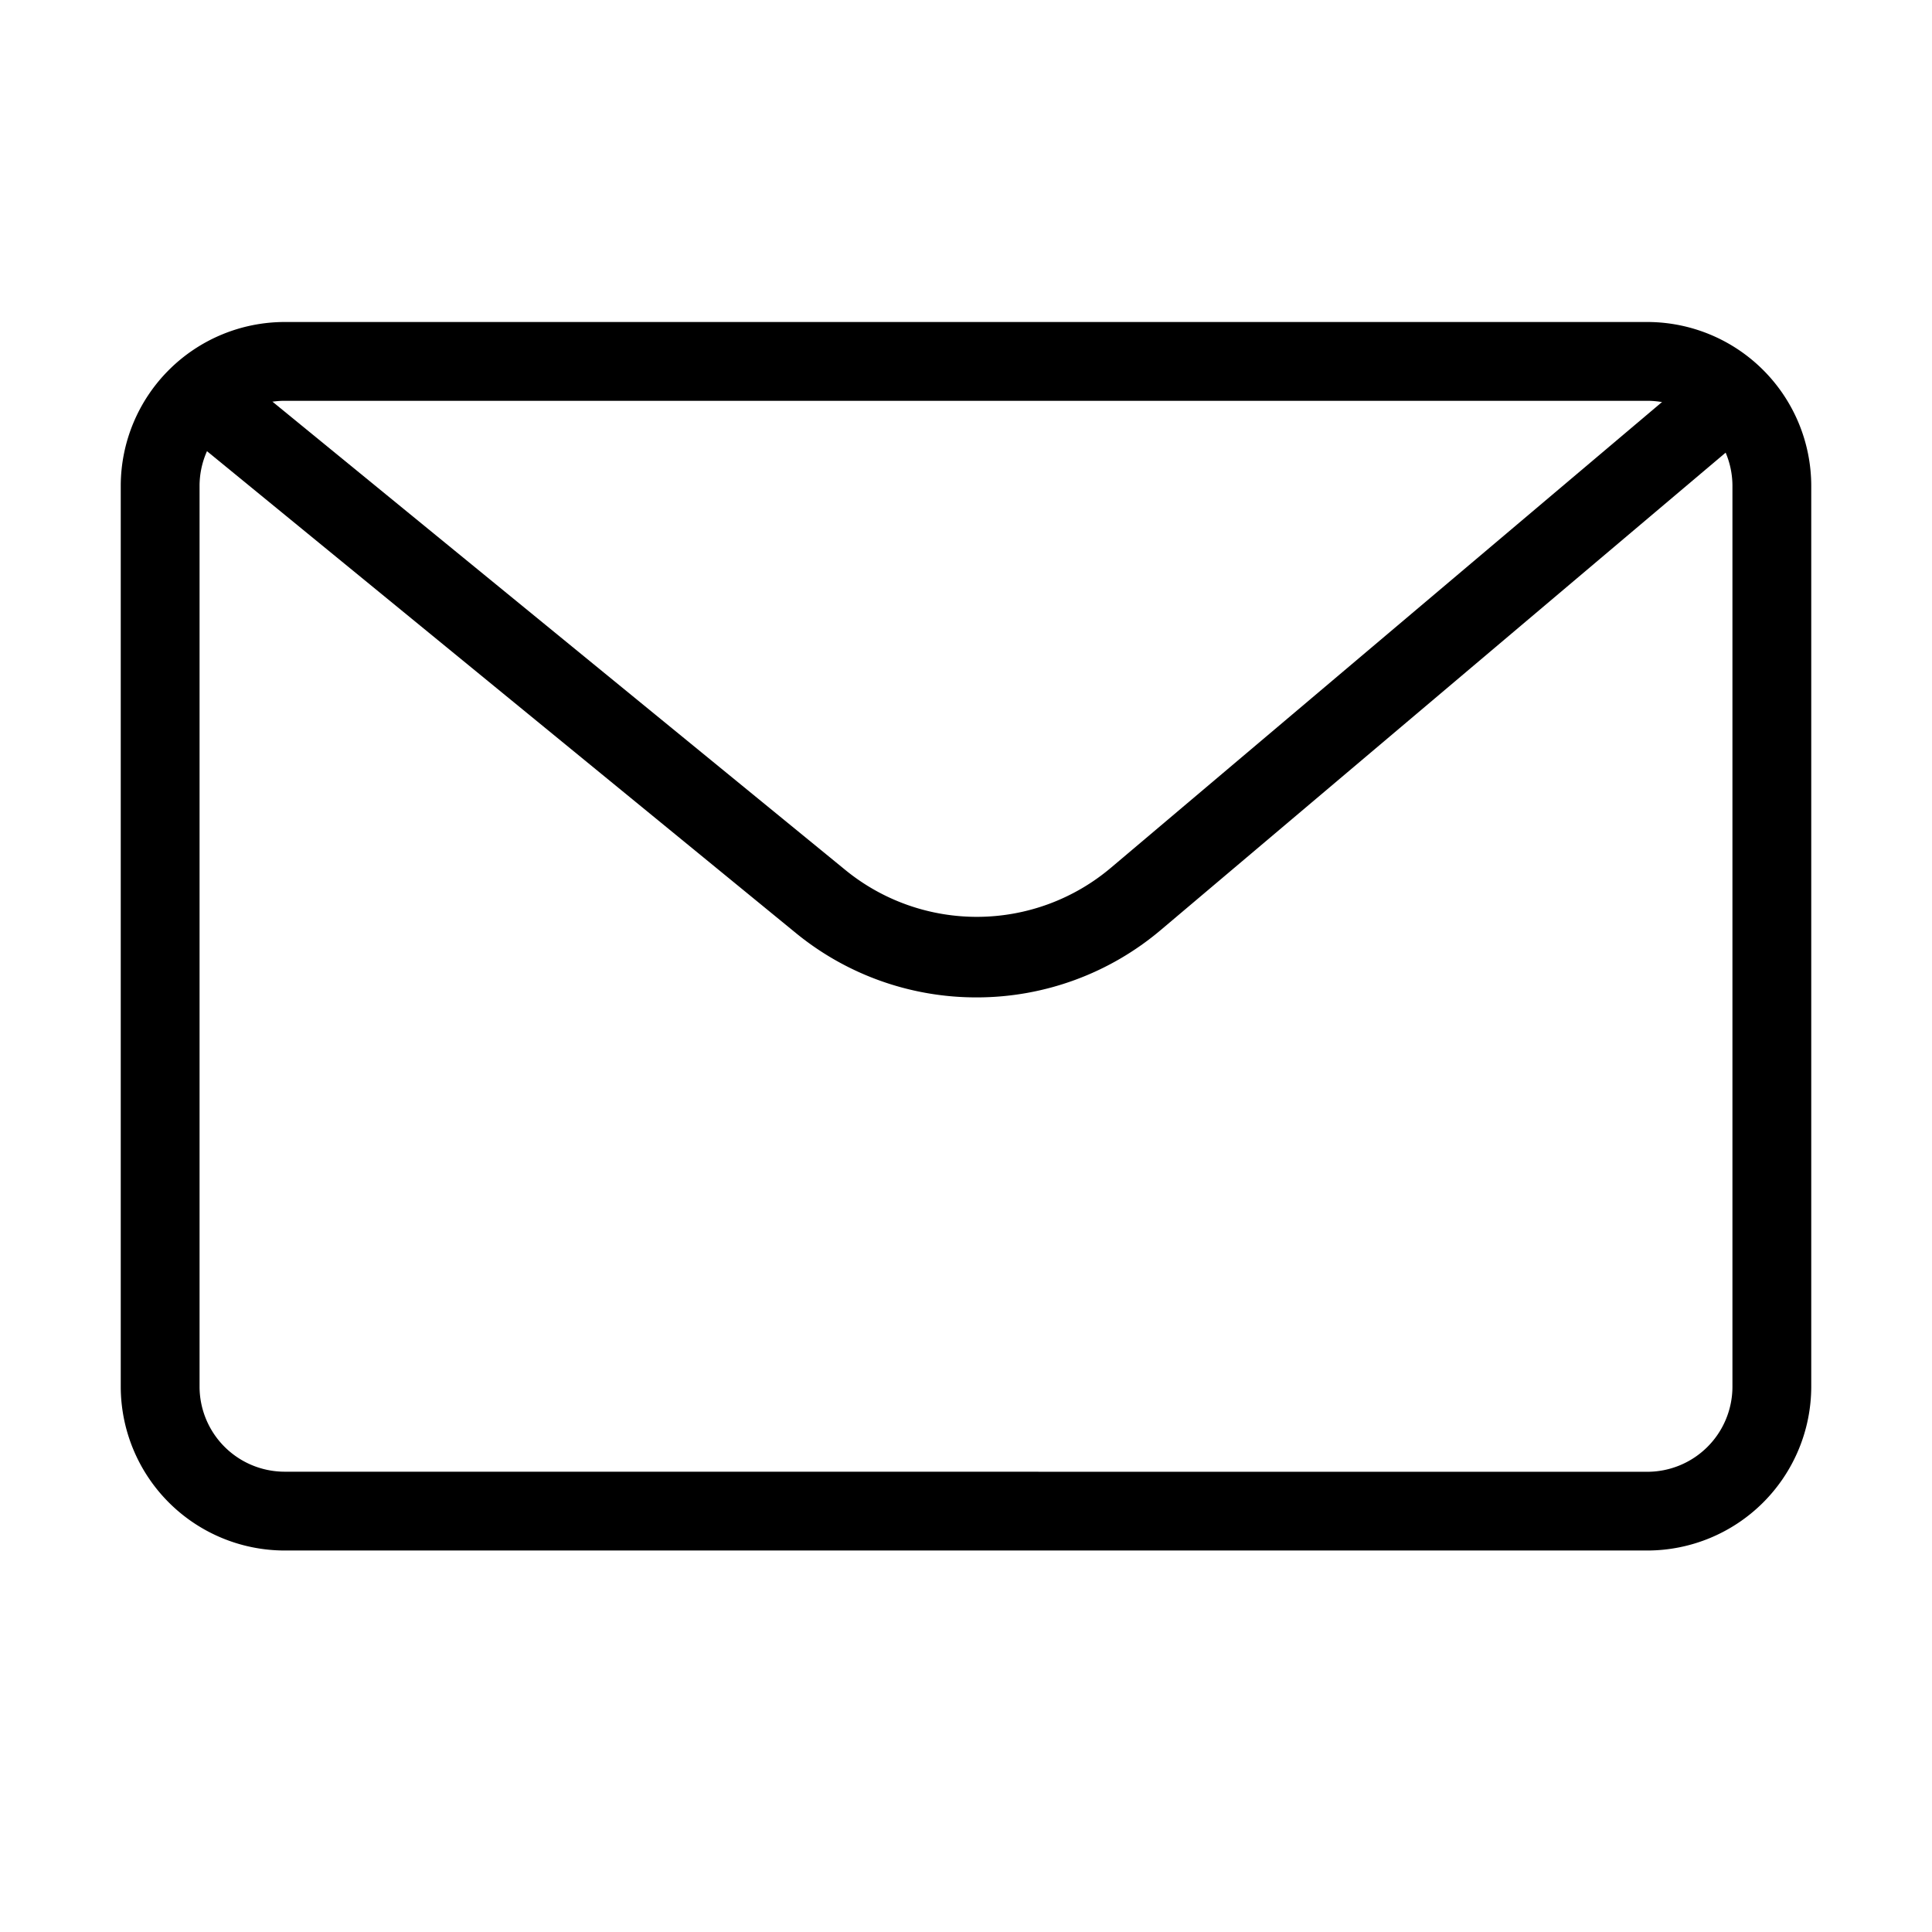 <svg xmlns="http://www.w3.org/2000/svg" width="24" height="24" viewBox="0 0 24 24">
  <g id="グループ_2295" data-name="グループ 2295" transform="translate(-868 -2831)">
    <rect id="長方形_2305" data-name="長方形 2305" width="24" height="24" transform="translate(868 2831)" fill="none"/>
    <g id="グループ_601" data-name="グループ 601" transform="translate(869.999 2835.5)">
      <g id="グループ_602" data-name="グループ 602" transform="translate(-0.499 -0.5)">
        <path id="長方形_537" data-name="長方形 537" d="M1.536-.5H18.464A2.038,2.038,0,0,1,20.5,1.536V12.725a2.038,2.038,0,0,1-2.036,2.036H1.536A2.038,2.038,0,0,1-.5,12.725V1.536A2.038,2.038,0,0,1,1.536-.5ZM18.464,13.783a1.058,1.058,0,0,0,1.057-1.057V1.536A1.058,1.058,0,0,0,18.464.479H1.536A1.058,1.058,0,0,0,.479,1.536V12.725a1.058,1.058,0,0,0,1.057,1.057Z" transform="translate(0.5 0.5)"/>
        <path id="パス_172" data-name="パス 172" d="M13.148,10.7A3.537,3.537,0,0,1,10.9,9.9L3.187,3.589l.61-.781,7.718,6.309a2.581,2.581,0,0,0,3.3-.028l7.418-6.269.622.771L15.437,9.86A3.54,3.54,0,0,1,13.148,10.7Z" transform="translate(-2.514 -2.31)"/>
      </g>
    </g>
  </g>
</svg>
